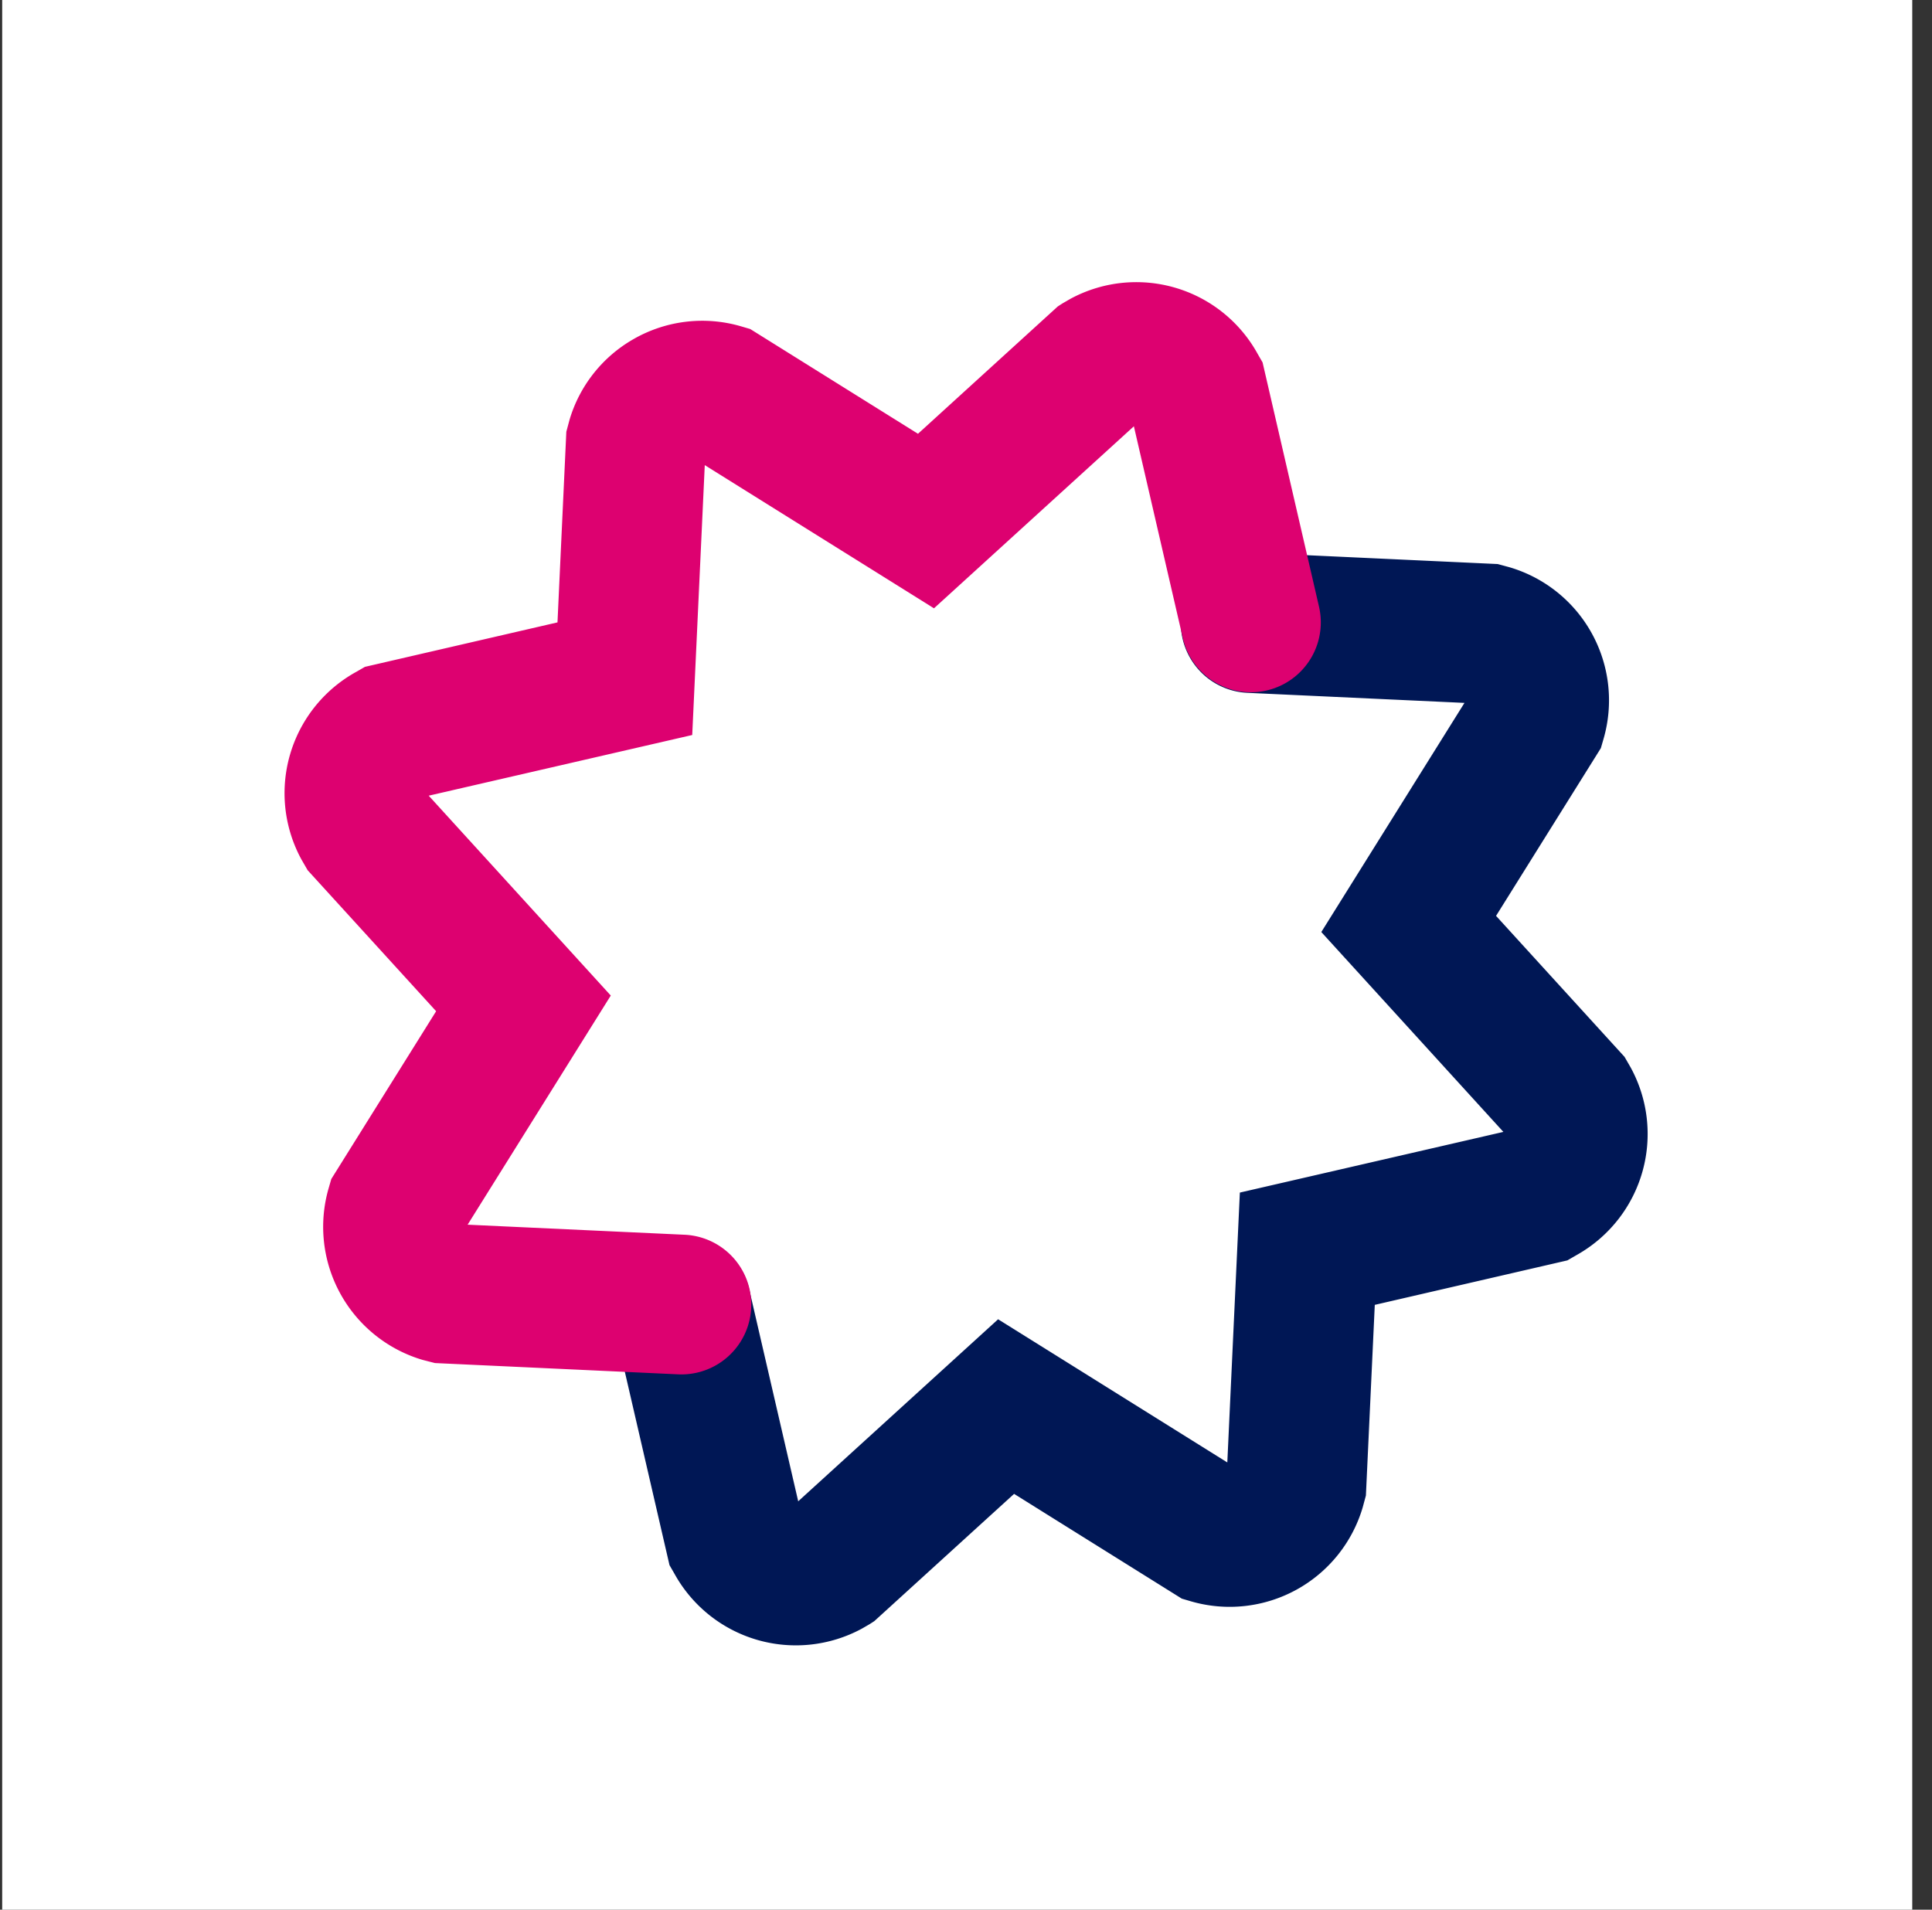 <svg xmlns="http://www.w3.org/2000/svg" width="41.471" height="41" viewBox="0 0 41.471 41">
  <rect x="0" y="0" width="41.471" height="41" fill="#333333" stroke="none"/>
  <g id="Group_2628" data-name="Group 2628" transform="translate(8311.047 1011)">
    <rect id="Rectangle_138698" data-name="Rectangle 138698" width="41" height="41" transform="translate(-8311 -1011)" fill="#fff"/>
    <g id="Group_2626" data-name="Group 2626" transform="translate(-7443.56 -1034.549) rotate(150)">
      <path id="Path_5227" data-name="Path 5227" d="M746.471,389.851a1.492,1.492,0,0,1-.808-.237l-4.409-2.826-.185-.186a2.978,2.978,0,0,1,.093-4.2l.15-.144,3.749-1.994-.875-4V376a2.978,2.978,0,0,1,2.972-2.907h.069l.207,0,4.057,1.24,2.212-3.45.186-.185a2.977,2.977,0,0,1,4.2.094l.143.15,1.993,3.748,3.965-.866.122-.006c.064,0,.129,0,.194,0a2.977,2.977,0,0,1,2.89,3.037l0,.208-1.573,5.147a1.5,1.5,0,1,1-2.869-.877l1.364-4.464-5.67,1.239-2.724-5.122-3.13,4.883-5.55-1.7,1.239,5.67-5.121,2.724,3.926,2.516a1.5,1.5,0,0,1-.811,2.763Z" fill="#001755"/>
      <path id="Path_5227-2" data-name="Path 5227" d="M754.637,399.342a2.963,2.963,0,0,1-2.147-.915l-.143-.15-1.994-3.748-3.966.867-.123.006c-.063,0-.127,0-.192,0a2.973,2.973,0,0,1-2.891-3.037l0-.208,1.573-5.147a1.5,1.5,0,1,1,2.869.877l-1.364,4.464,5.67-1.239,2.724,5.122,3.13-4.883,5.55,1.7-1.239-5.67,5.121-2.724-3.926-2.516a1.5,1.5,0,1,1,1.619-2.526l4.4,2.82.195.191a2.98,2.98,0,0,1-.095,4.2l-.15.144-3.749,1.994.875,4v.261a2.974,2.974,0,0,1-3.041,2.906l-.207,0-4.057-1.24-2.211,3.45-.186.186A2.965,2.965,0,0,1,754.637,399.342Z" transform="translate(0.279 0.903)" fill="#dd0170"/>
    </g>
  </g>
</svg>
